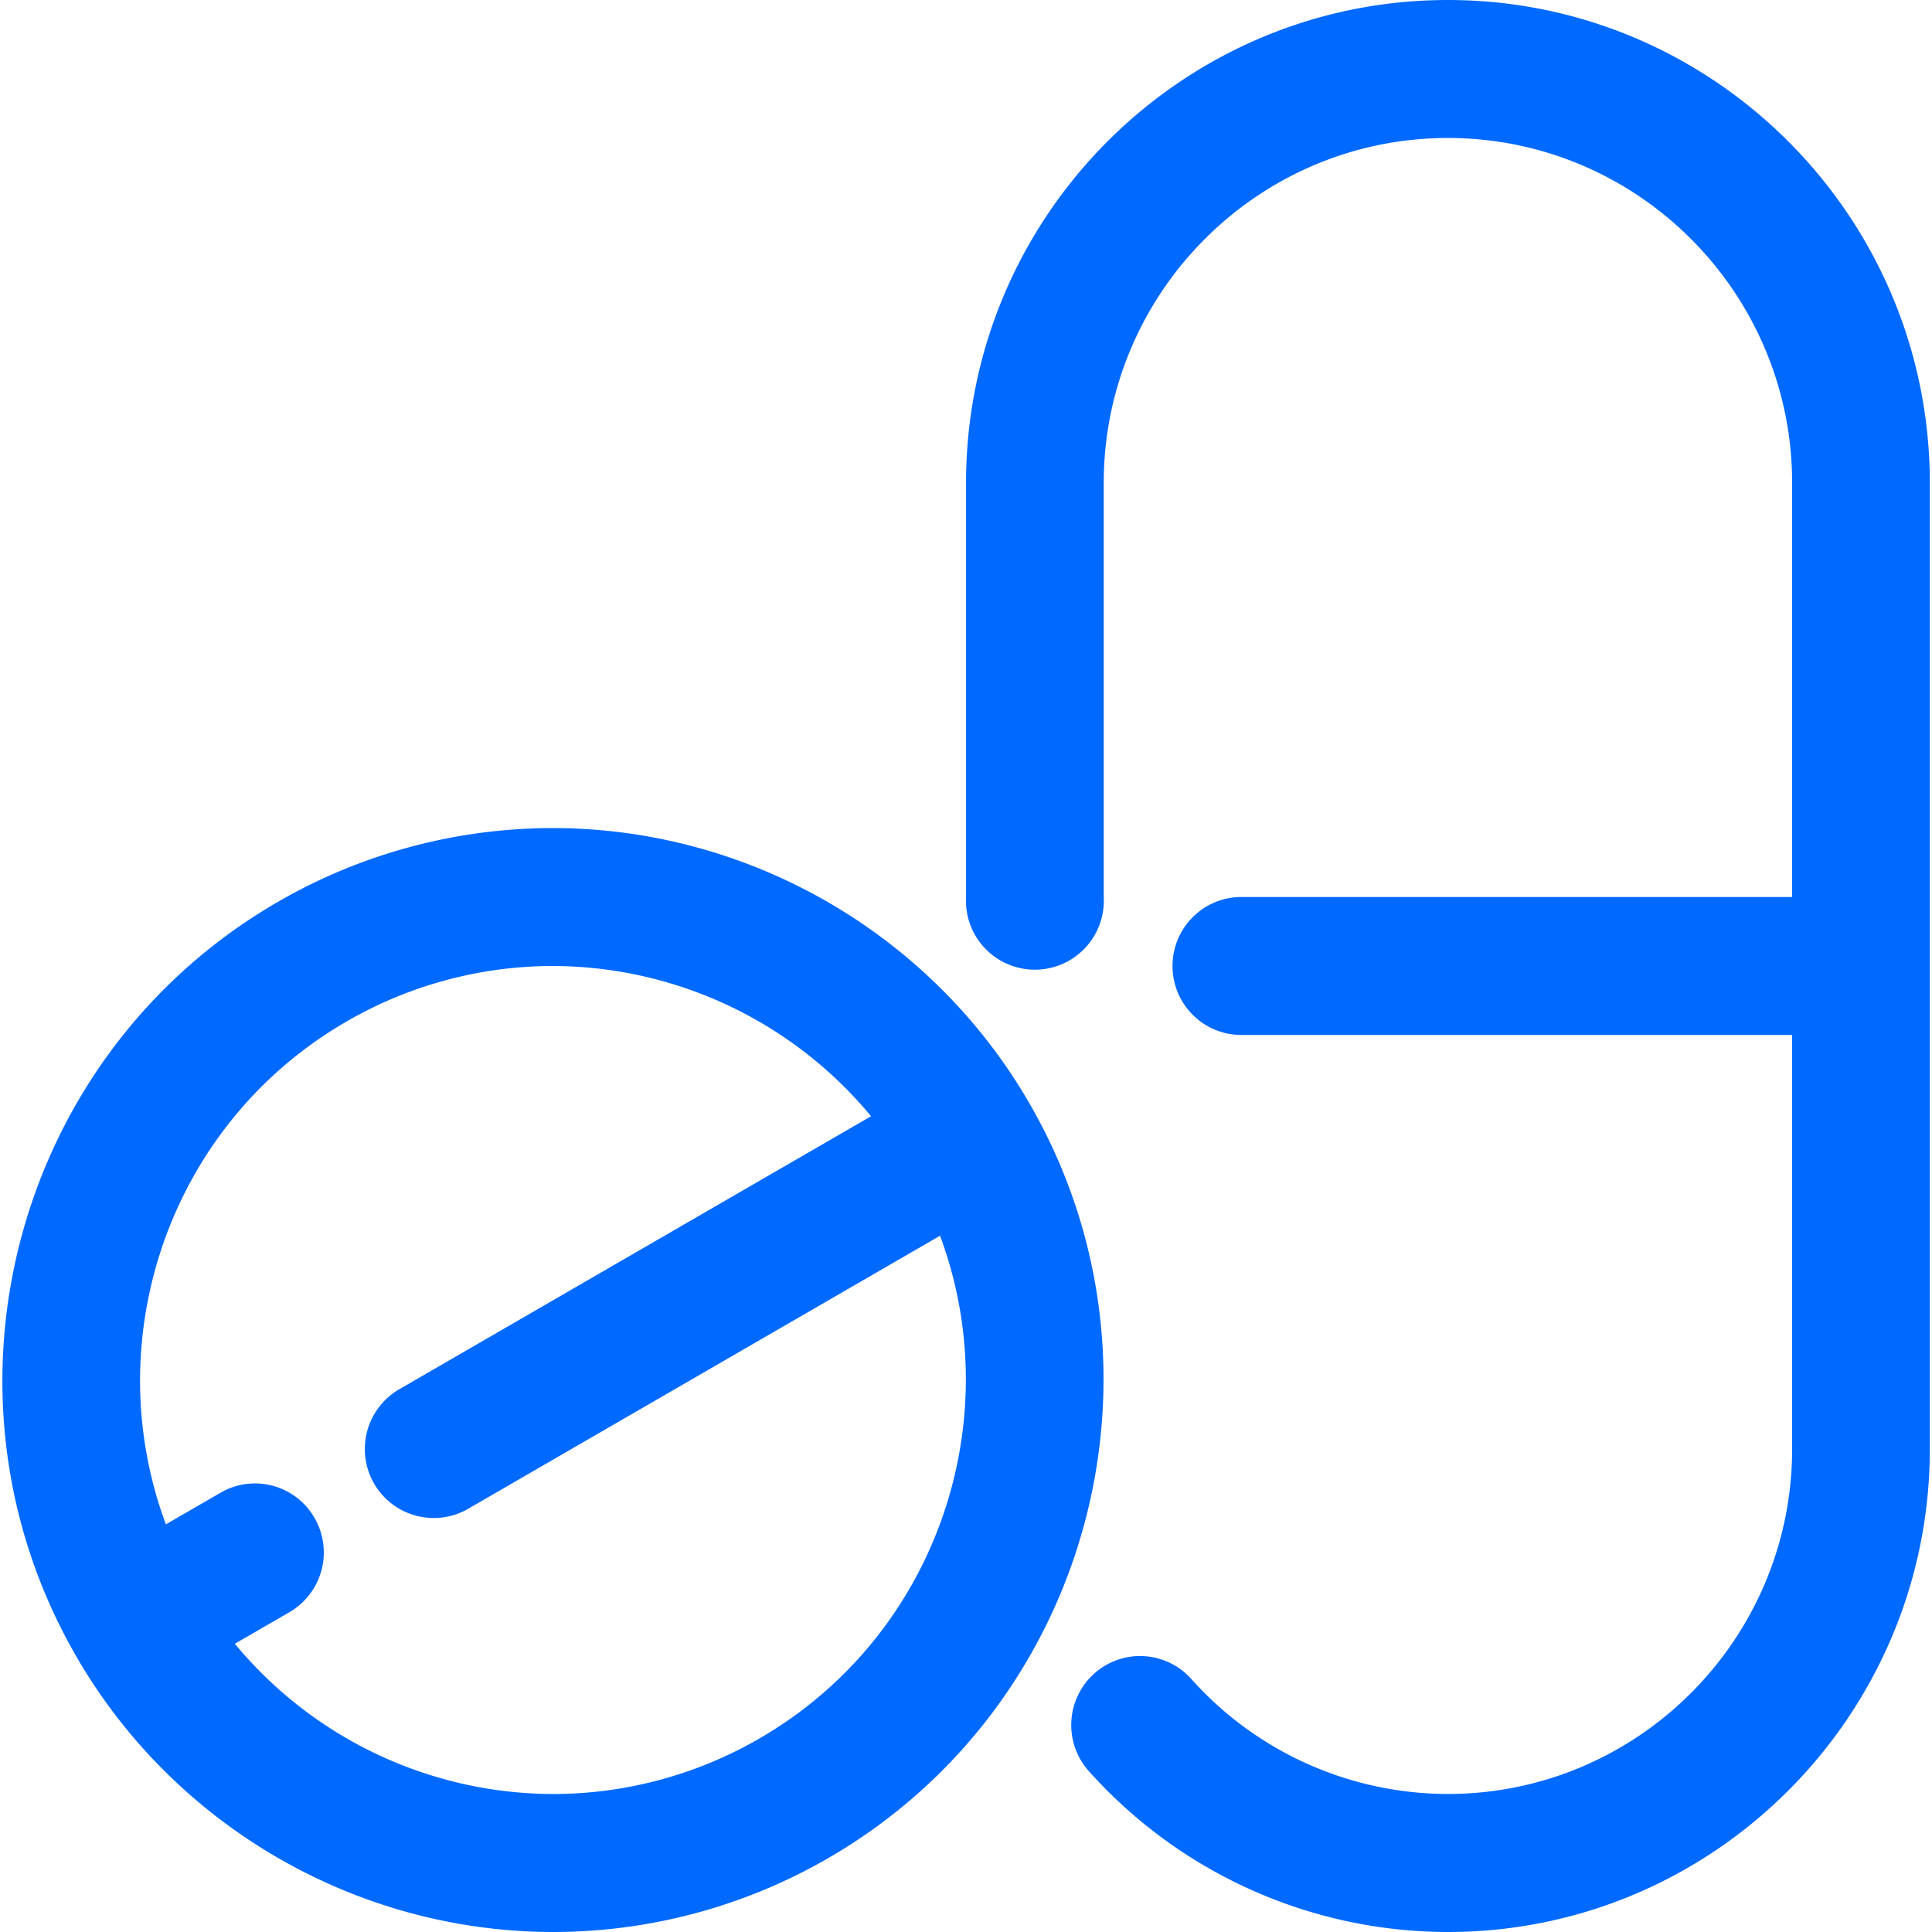 <?xml version="1.0" encoding="UTF-8"?>
<svg xmlns="http://www.w3.org/2000/svg" width="38" height="38" fill="none">
  <g clip-path="url(#clip0_1792_4345)" fill="#0069FF">
    <path d="M10.885 38c-3.862 0-7.46-2.08-9.39-5.43C-1.49 27.388.289 20.736 5.46 17.742a10.816 10.816 0 015.408-1.455c3.862 0 7.46 2.08 9.388 5.429 2.986 5.184 1.208 11.836-3.964 14.83A10.816 10.816 0 0110.885 38zm-.017-19a8.1 8.1 0 00-4.054 1.093c-3.878 2.244-5.212 7.233-2.972 11.12a8.15 8.15 0 007.043 4.073 8.1 8.1 0 004.053-1.093c3.878-2.244 5.212-7.233 2.972-11.12A8.15 8.15 0 0010.868 19z"></path>
    <path d="M3.844 32.57a1.358 1.358 0 01-.678-2.532l1.172-.678a1.349 1.349 0 011.849.497 1.358 1.358 0 01-.495 1.853l-1.172.678a1.34 1.34 0 01-.676.183zm4.688-2.713c-.469 0-.923-.243-1.175-.678a1.36 1.36 0 01.496-1.854l9.38-5.428a1.353 1.353 0 011.85.497 1.36 1.36 0 01-.495 1.854l-9.38 5.428a1.346 1.346 0 01-.676.181zm26.718-9.5H24.417A1.356 1.356 0 0123.062 19c0-.75.607-1.357 1.355-1.357H35.25a1.356 1.356 0 010 2.714z"></path>
    <path d="M28.479 38a9.485 9.485 0 01-7.064-3.165 1.36 1.36 0 01.105-1.916 1.351 1.351 0 011.913.106 6.775 6.775 0 005.046 2.26c3.733 0 6.77-3.044 6.77-6.785v-19c0-3.741-3.037-6.786-6.77-6.786-3.733 0-6.77 3.045-6.77 6.786v8.143a1.356 1.356 0 11-2.708 0V9.5c-.002-5.238 4.25-9.5 9.477-9.5s9.479 4.262 9.479 9.5v19c0 5.238-4.252 9.5-9.48 9.5z"></path>
  </g>
  <defs>
    <clipPath id="clip0_1792_4345">
      <path fill="#fff" d="M0 0h38v38H0z"></path>
    </clipPath>
  </defs>
</svg>
